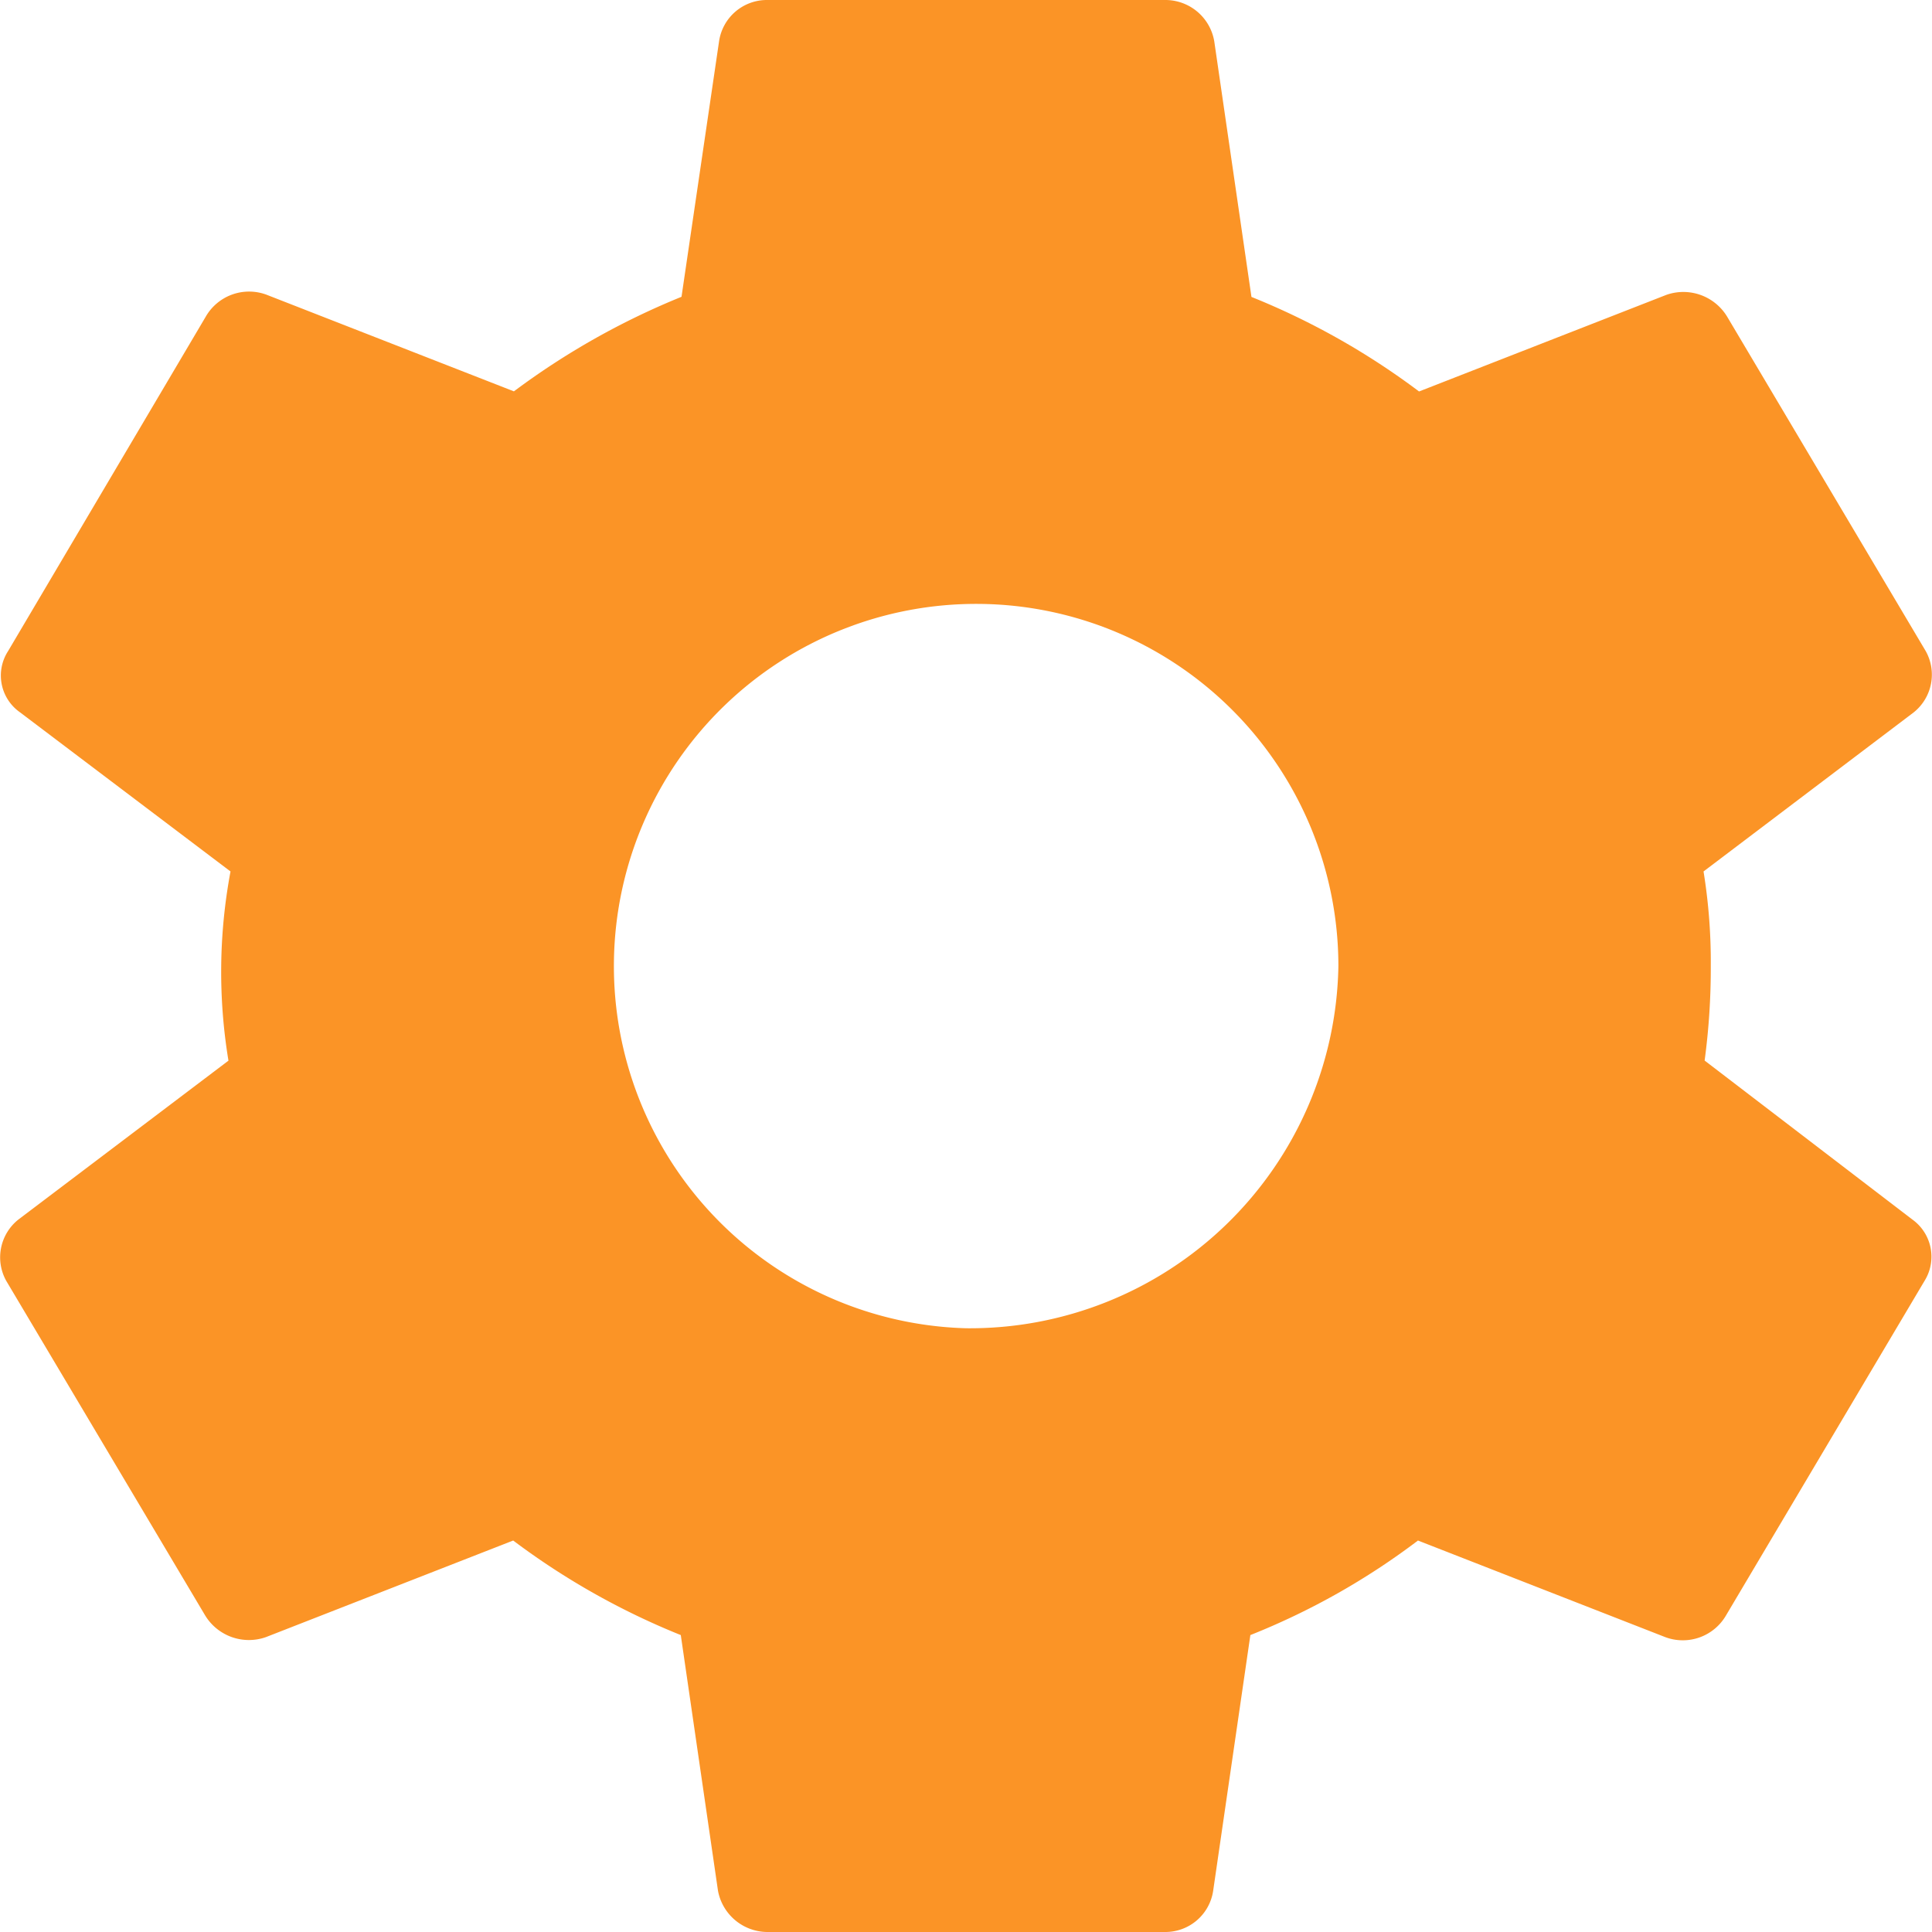 <svg xmlns="http://www.w3.org/2000/svg" width="16" height="16" viewBox="0 0 16 16">
  <path id="Path_30" data-name="Path 30" d="M16.779,11.183a5.736,5.736,0,0,0,.051-.783,4.685,4.685,0,0,0-.06-.783L18.51,8.3a.4.4,0,0,0,.1-.508L16.967,5.025a.424.424,0,0,0-.505-.183l-2.048.8a6.1,6.1,0,0,0-1.388-.783l-.308-2.117a.411.411,0,0,0-.411-.342H9.017a.4.4,0,0,0-.4.342L8.306,4.858a6.229,6.229,0,0,0-1.388.783l-2.048-.8a.414.414,0,0,0-.505.183L2.729,7.792a.372.372,0,0,0,.1.508L4.571,9.617a4.512,4.512,0,0,0-.017,1.567L2.814,12.5a.4.4,0,0,0-.1.508l1.645,2.767a.424.424,0,0,0,.505.183l2.048-.8a6.1,6.1,0,0,0,1.388.783l.308,2.117a.418.418,0,0,0,.411.342h3.29a.4.4,0,0,0,.4-.342l.308-2.117a5.918,5.918,0,0,0,1.388-.783l2.048.8a.414.414,0,0,0,.505-.183L18.6,13.008a.379.379,0,0,0-.1-.508ZM10.662,13.4a3,3,0,1,1,3.084-3A3.052,3.052,0,0,1,10.662,13.4Z" transform="translate(-2.662 -2.4)" fill="#fb9426"/>
</svg>
